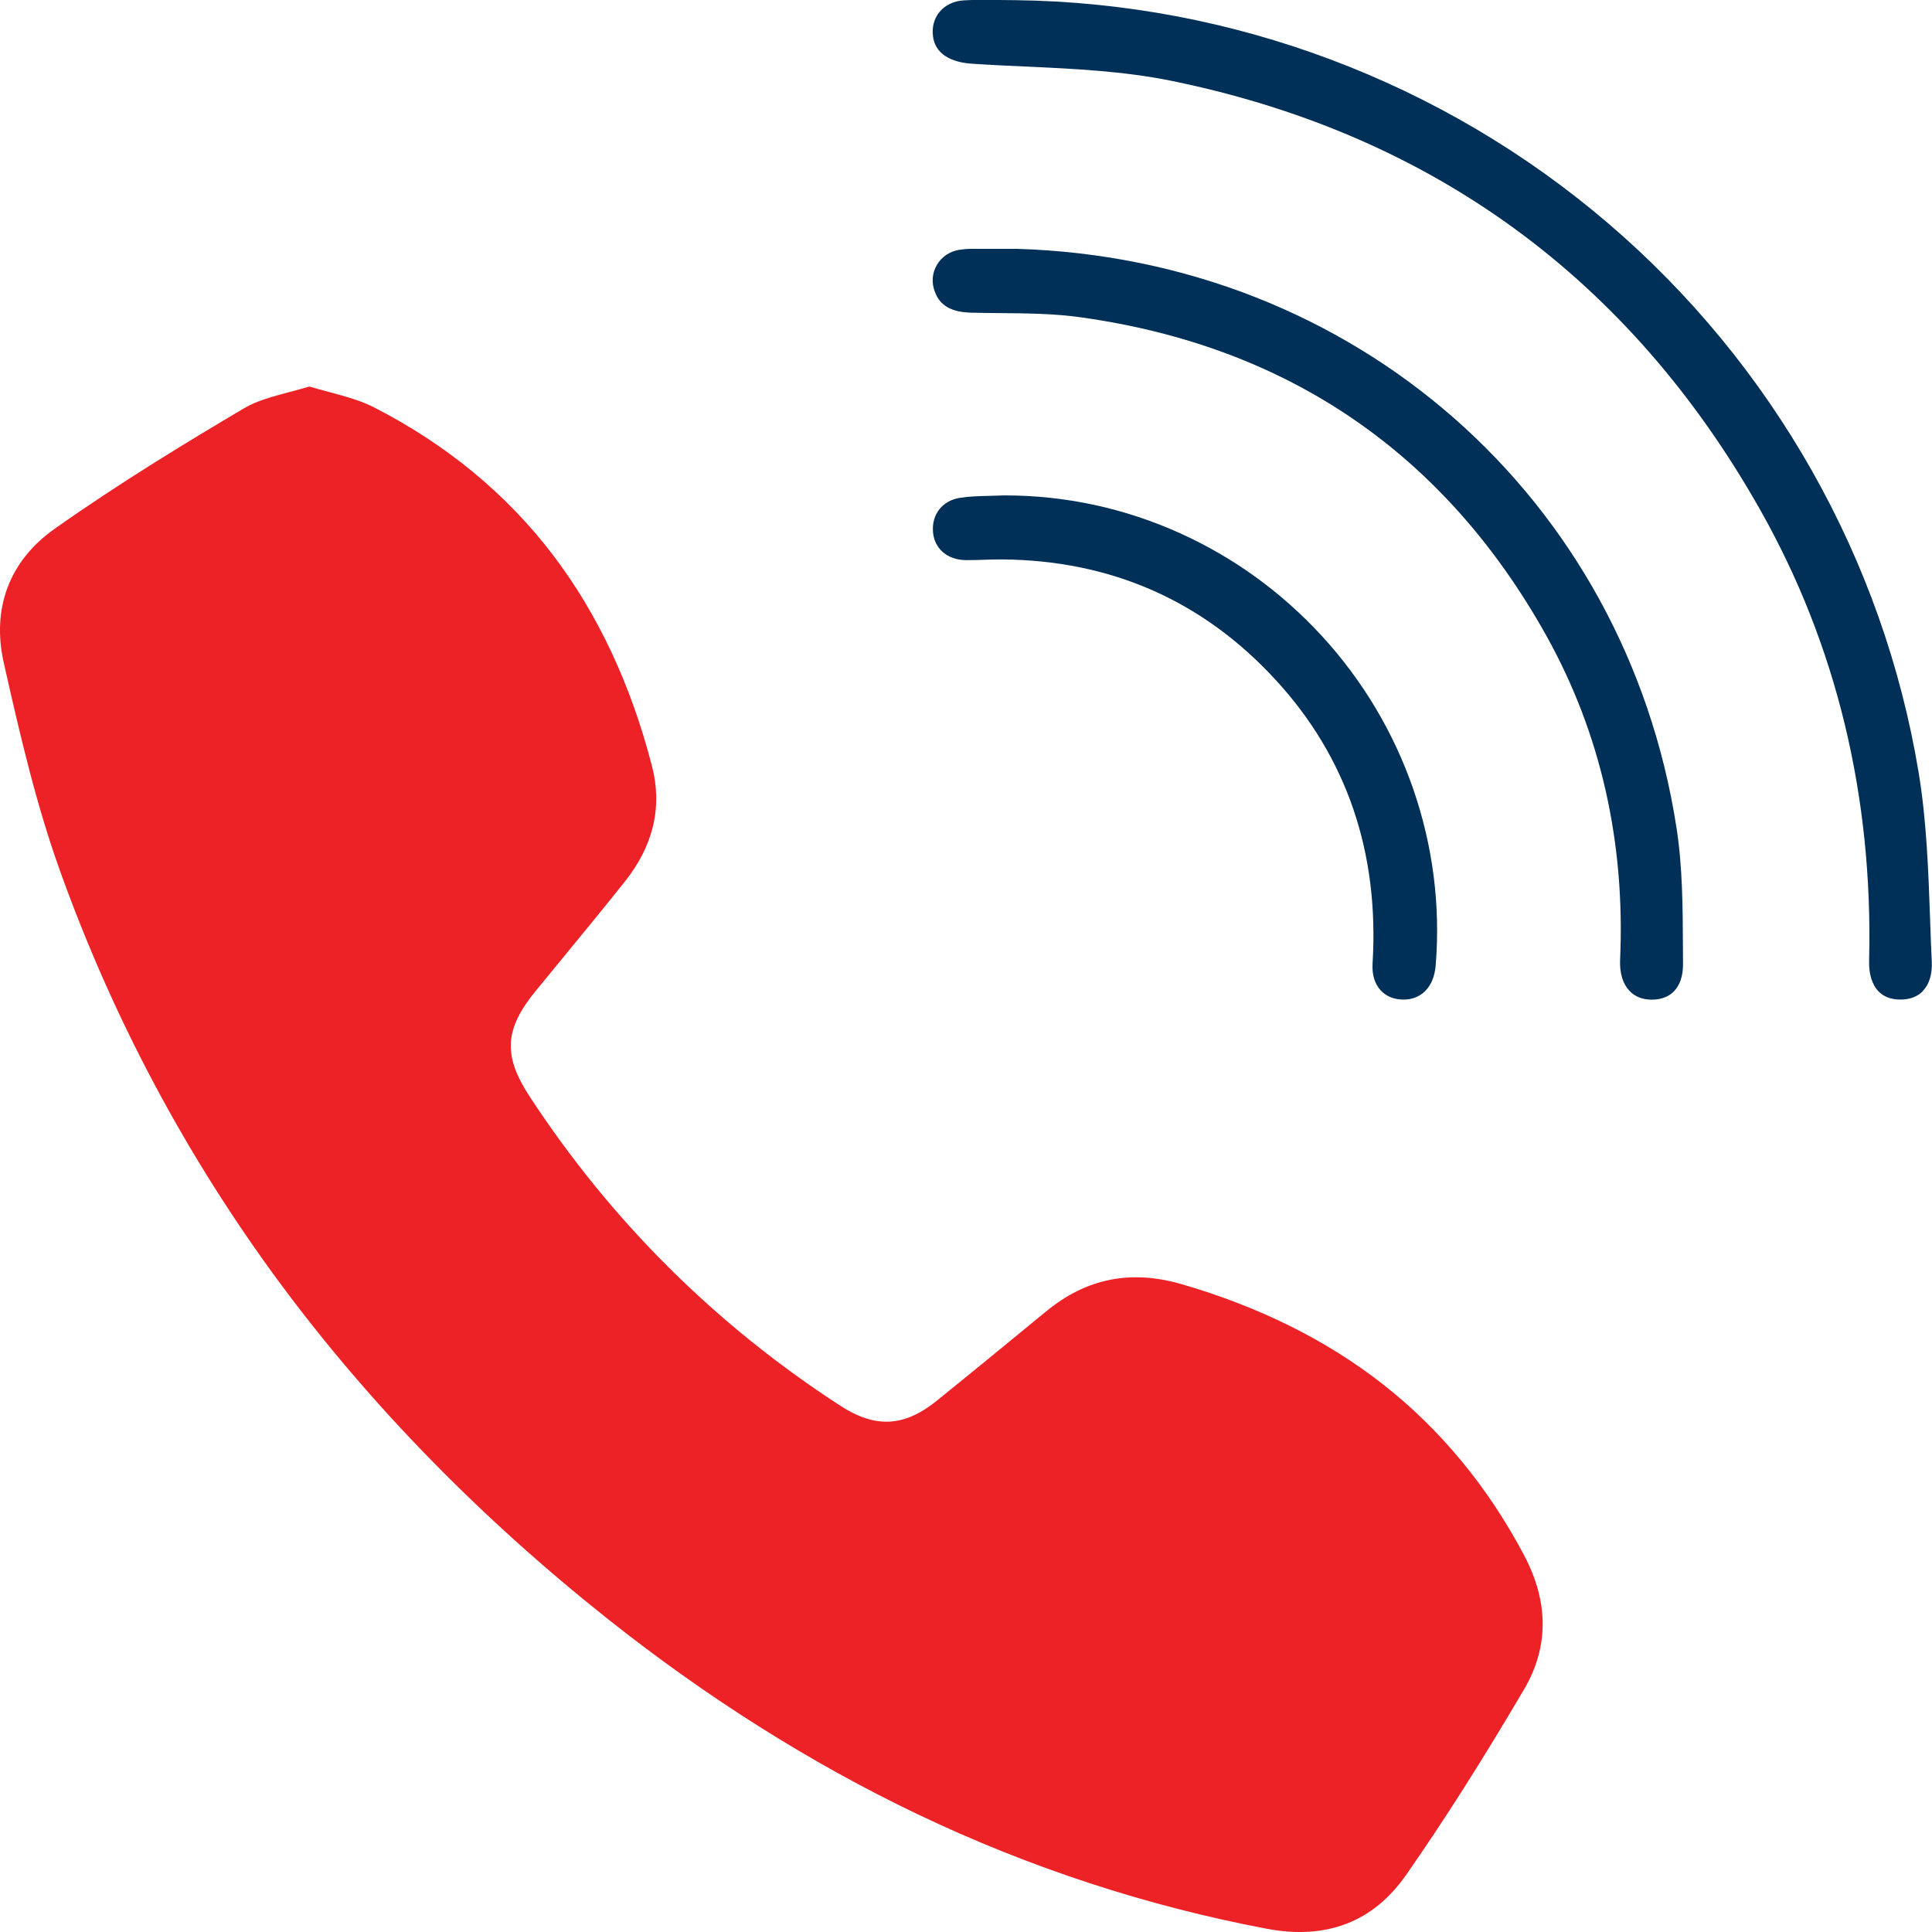 <?xml version="1.0" encoding="UTF-8"?>
<svg xmlns="http://www.w3.org/2000/svg" width="82" height="82" viewBox="0 0 82 82" fill="none">
  <g clip-path="url(#clip0_1097_264)">
    <path d="M64.689 71.696C62.936 74.679 61.295 77.263 59.672 79.588C58.282 81.574 56.296 82.342 53.767 81.862C48.674 80.901 43.693 79.267 38.959 77.008C34.437 74.85 29.998 72.052 25.771 68.694C20.368 64.401 15.696 59.612 11.887 54.464C7.932 49.119 4.789 43.225 2.54 36.941C1.547 34.169 0.874 31.305 0.157 28.118C-0.36 25.804 0.408 23.788 2.322 22.442C5.065 20.503 7.921 18.771 10.355 17.33C10.894 17.01 11.556 16.835 12.258 16.646C12.542 16.573 12.833 16.493 13.128 16.406C13.415 16.489 13.695 16.566 13.972 16.639C14.659 16.824 15.307 16.999 15.867 17.286C18.942 18.858 21.503 20.968 23.475 23.563C25.374 26.059 26.786 29.071 27.674 32.524C28.121 34.256 27.728 35.908 26.509 37.432C25.636 38.528 24.73 39.63 23.857 40.693C23.479 41.155 23.104 41.613 22.725 42.072C21.412 43.683 21.346 44.804 22.471 46.525C25.913 51.793 30.348 56.214 35.66 59.66C37.151 60.631 38.381 60.566 39.764 59.449C41.175 58.31 42.598 57.142 43.973 56.01L44.41 55.654C46.112 54.253 47.997 53.878 50.165 54.508C53.433 55.457 56.292 56.876 58.664 58.728C61.124 60.65 63.151 63.102 64.693 66.02C65.737 68.003 65.737 69.913 64.689 71.696Z" fill="#EC2227"></path>
    <path d="M81.619 42.061C81.386 42.301 81.052 42.428 80.652 42.424C80.262 42.424 79.949 42.304 79.728 42.075C79.455 41.791 79.316 41.34 79.331 40.773C79.502 33.812 77.948 27.376 74.71 21.642C69.165 11.821 60.765 5.694 49.741 3.435C47.692 3.016 45.571 2.918 43.516 2.823C42.766 2.791 41.995 2.754 41.242 2.703C40.681 2.667 39.724 2.467 39.601 1.554C39.546 1.161 39.644 0.789 39.877 0.506C40.117 0.215 40.485 0.04 40.907 0.015C41.176 -4.7297e-05 41.442 -0.007 41.711 -0.007C41.937 -0.007 42.162 -0.004 42.395 -4.7297e-05C42.628 -4.7297e-05 42.857 0.007 43.09 0.007C52.295 0.116 61.227 3.471 68.234 9.46C75.249 15.453 79.935 23.737 81.434 32.793C81.772 34.842 81.849 36.989 81.921 39.066C81.94 39.637 81.961 40.23 81.99 40.813C82.016 41.344 81.885 41.777 81.612 42.057L81.619 42.061Z" fill="#003057"></path>
    <path d="M71.432 40.922C71.436 41.424 71.298 41.828 71.032 42.09C70.796 42.323 70.461 42.439 70.064 42.428C69.682 42.417 69.377 42.29 69.151 42.046C68.874 41.748 68.74 41.297 68.762 40.74C68.984 35.737 67.932 31.109 65.633 26.983C61.318 19.247 54.674 14.699 45.888 13.47C44.731 13.306 43.552 13.299 42.413 13.288C42.017 13.288 41.605 13.28 41.205 13.27C40.147 13.244 39.83 12.782 39.677 12.382C39.532 12.003 39.561 11.592 39.761 11.25C39.961 10.901 40.31 10.668 40.718 10.602C40.881 10.577 41.049 10.562 41.22 10.562C41.507 10.562 41.802 10.562 42.093 10.562H43.174C57.476 10.995 68.984 21.099 71.156 35.133C71.414 36.788 71.421 38.535 71.429 40.227C71.429 40.46 71.429 40.693 71.432 40.925V40.922Z" fill="#003057"></path>
    <path d="M60.934 40.983C60.857 41.904 60.308 42.457 59.504 42.424C59.129 42.41 58.816 42.271 58.594 42.028C58.343 41.751 58.227 41.358 58.256 40.892C58.543 36.191 57.164 32.145 54.152 28.867C51.063 25.498 47.152 23.777 42.531 23.744H42.458C42.215 23.744 41.974 23.752 41.738 23.759C41.48 23.766 41.236 23.777 40.992 23.773C40.21 23.766 39.653 23.286 39.599 22.573C39.541 21.823 40.002 21.245 40.748 21.128C41.152 21.066 41.574 21.055 42.018 21.045C42.218 21.041 42.422 21.034 42.629 21.026C45.224 21.026 47.734 21.569 50.092 22.635C52.365 23.664 54.385 25.127 56.095 26.983C59.595 30.785 61.356 35.886 60.934 40.983Z" fill="#003057"></path>
  </g>
  <defs>
    <clipPath id="clip0_1097_264">
      <rect width="82" height="82" fill="white"></rect>
    </clipPath>
  </defs>
</svg>
